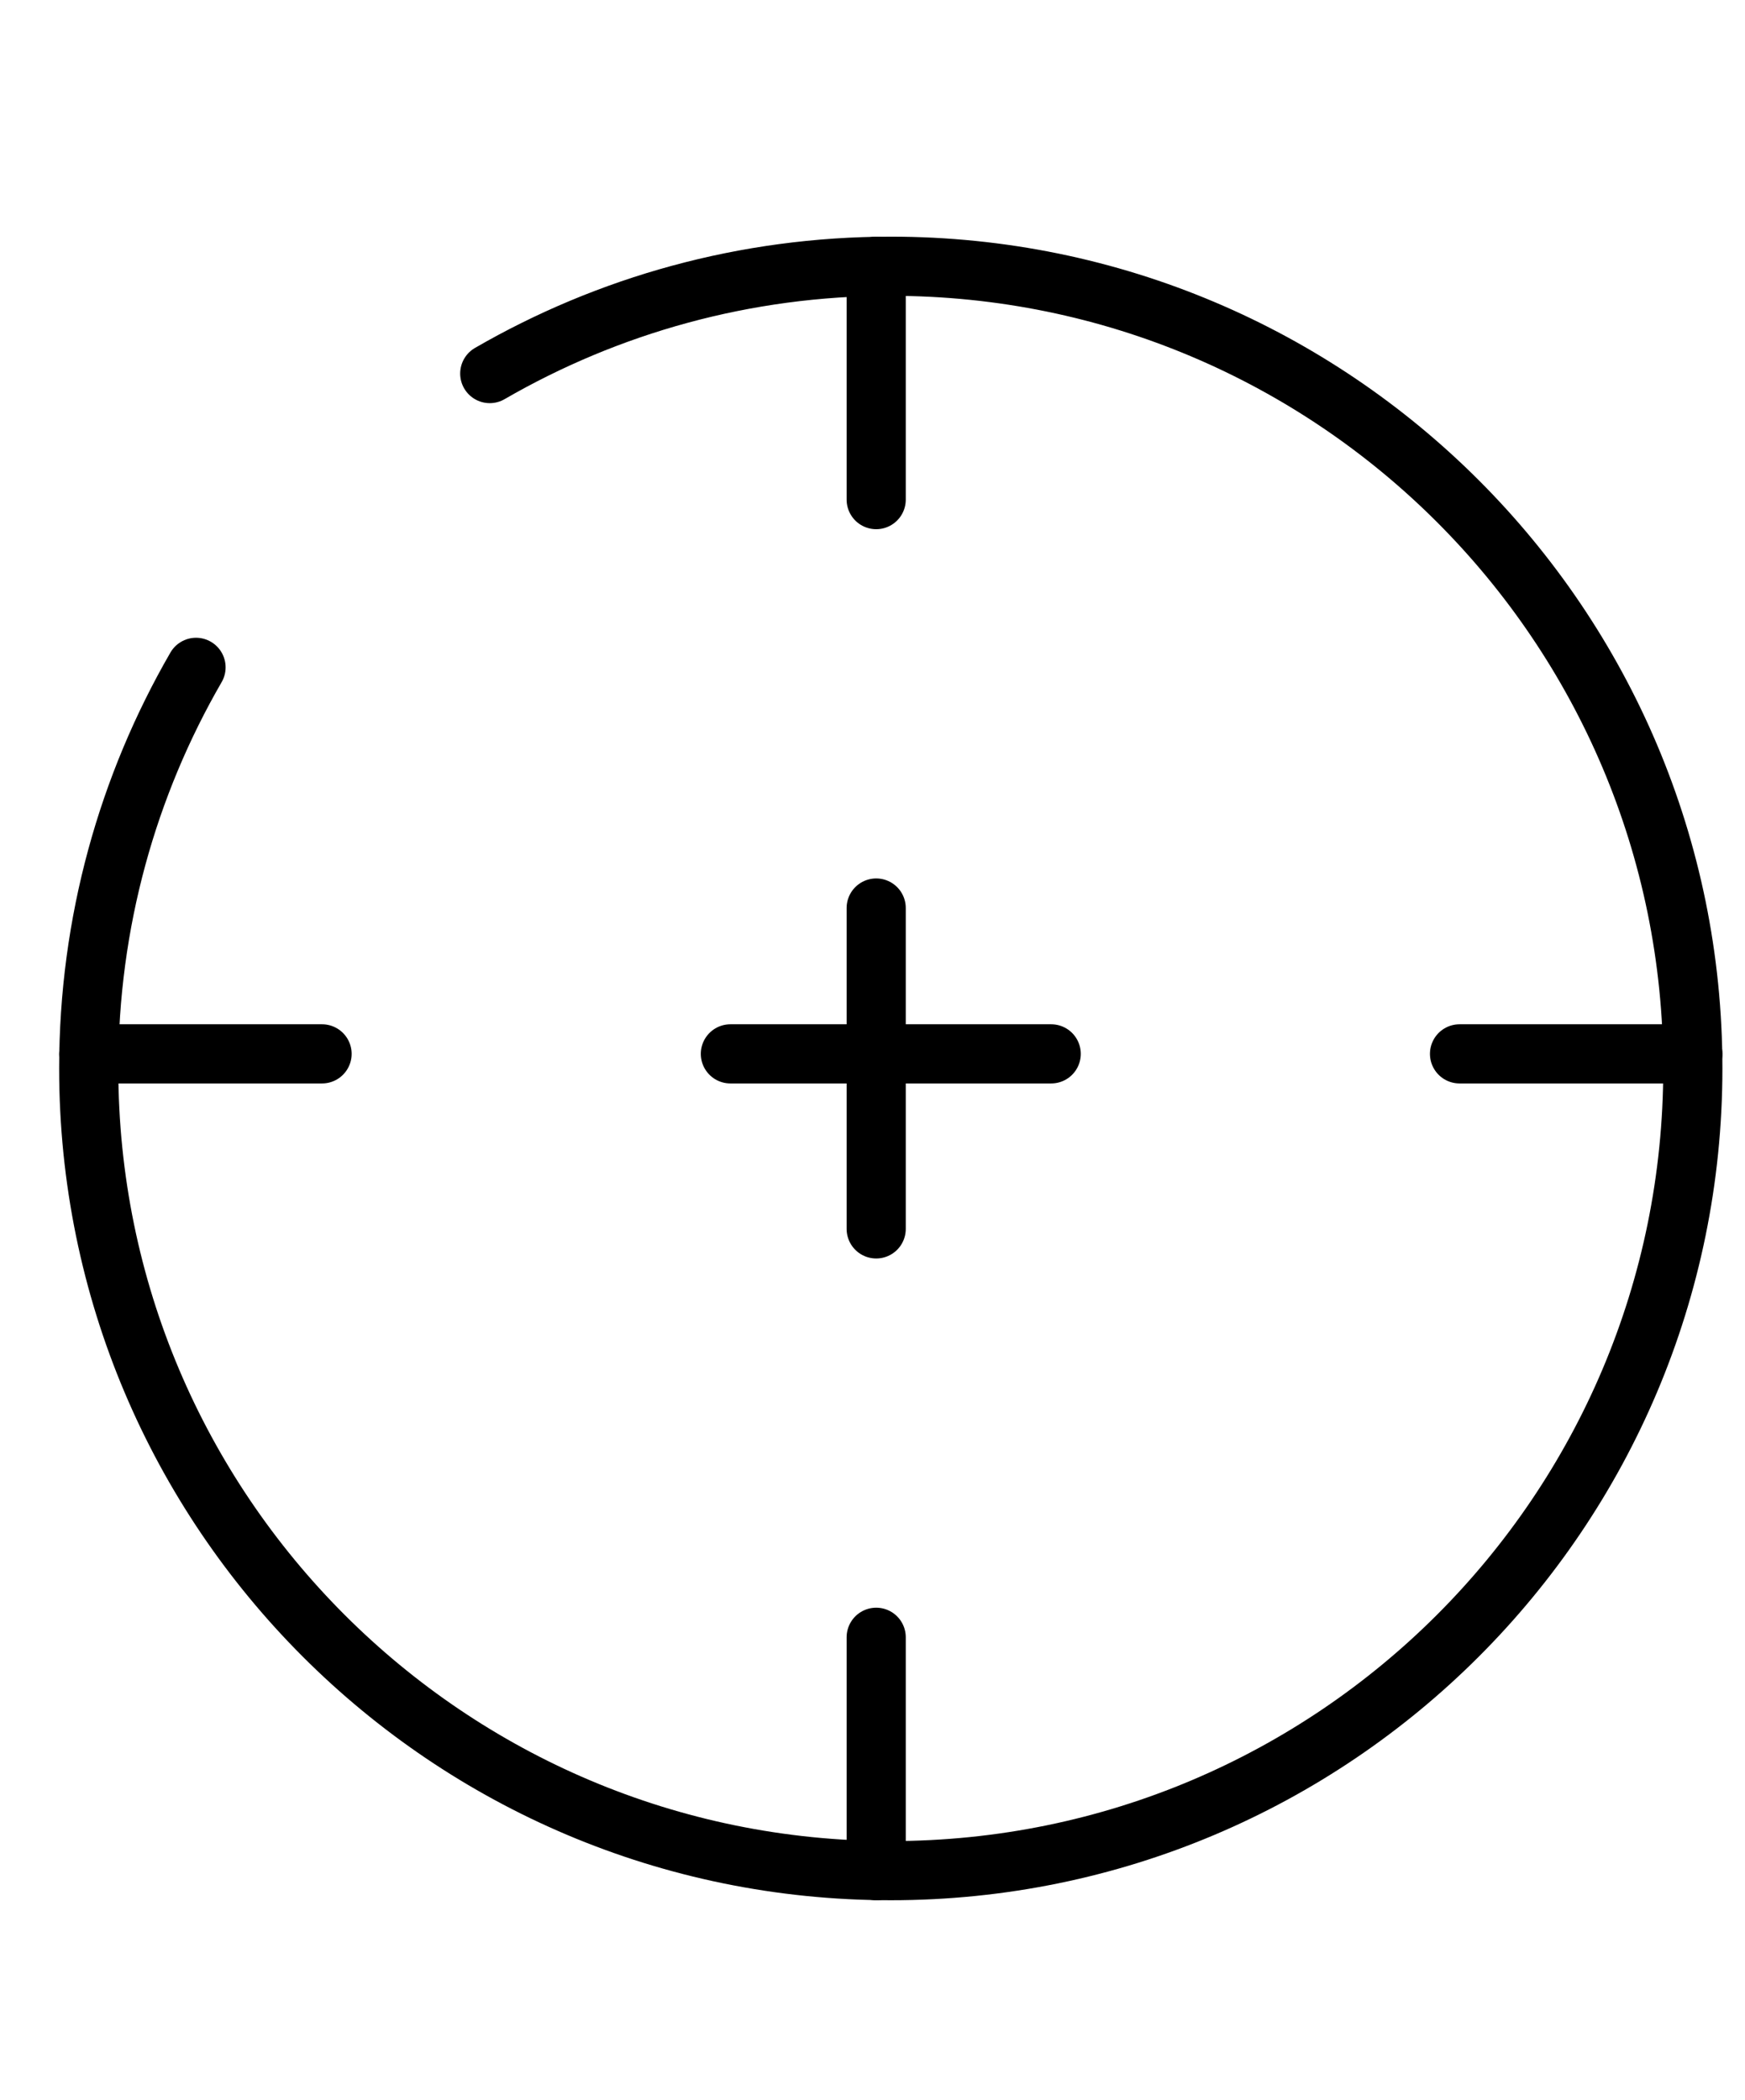 <svg width="59" height="71" viewBox="0 0 59 71" fill="none" xmlns="http://www.w3.org/2000/svg">
<path d="M3 35.625H10.889" stroke="black" stroke-width="2" stroke-linecap="round"/>
<path d="M49.348 35.625H57.236" stroke="black" stroke-width="2" stroke-linecap="round"/>
<path d="M29.625 63.236V55.347" stroke="black" stroke-width="2" stroke-linecap="round"/>
<path d="M29.625 16.889V9" stroke="black" stroke-width="2" stroke-linecap="round"/>
<path d="M24.695 35.625H30.119H35.542" stroke="black" stroke-width="2" stroke-linecap="round" stroke-linejoin="round"/>
<path d="M29.625 41.542V36.118V30.695" stroke="black" stroke-width="2" stroke-linecap="round" stroke-linejoin="round"/>
<path d="M16.559 12.628C20.548 10.321 25.179 9 30.118 9C45.095 9 57.236 21.141 57.236 36.118C57.236 51.095 45.095 63.236 30.118 63.236C15.141 63.236 3 51.095 3 36.118C3 31.179 4.321 26.548 6.628 22.559" stroke="black" stroke-width="2" stroke-linecap="round"/>
</svg>
